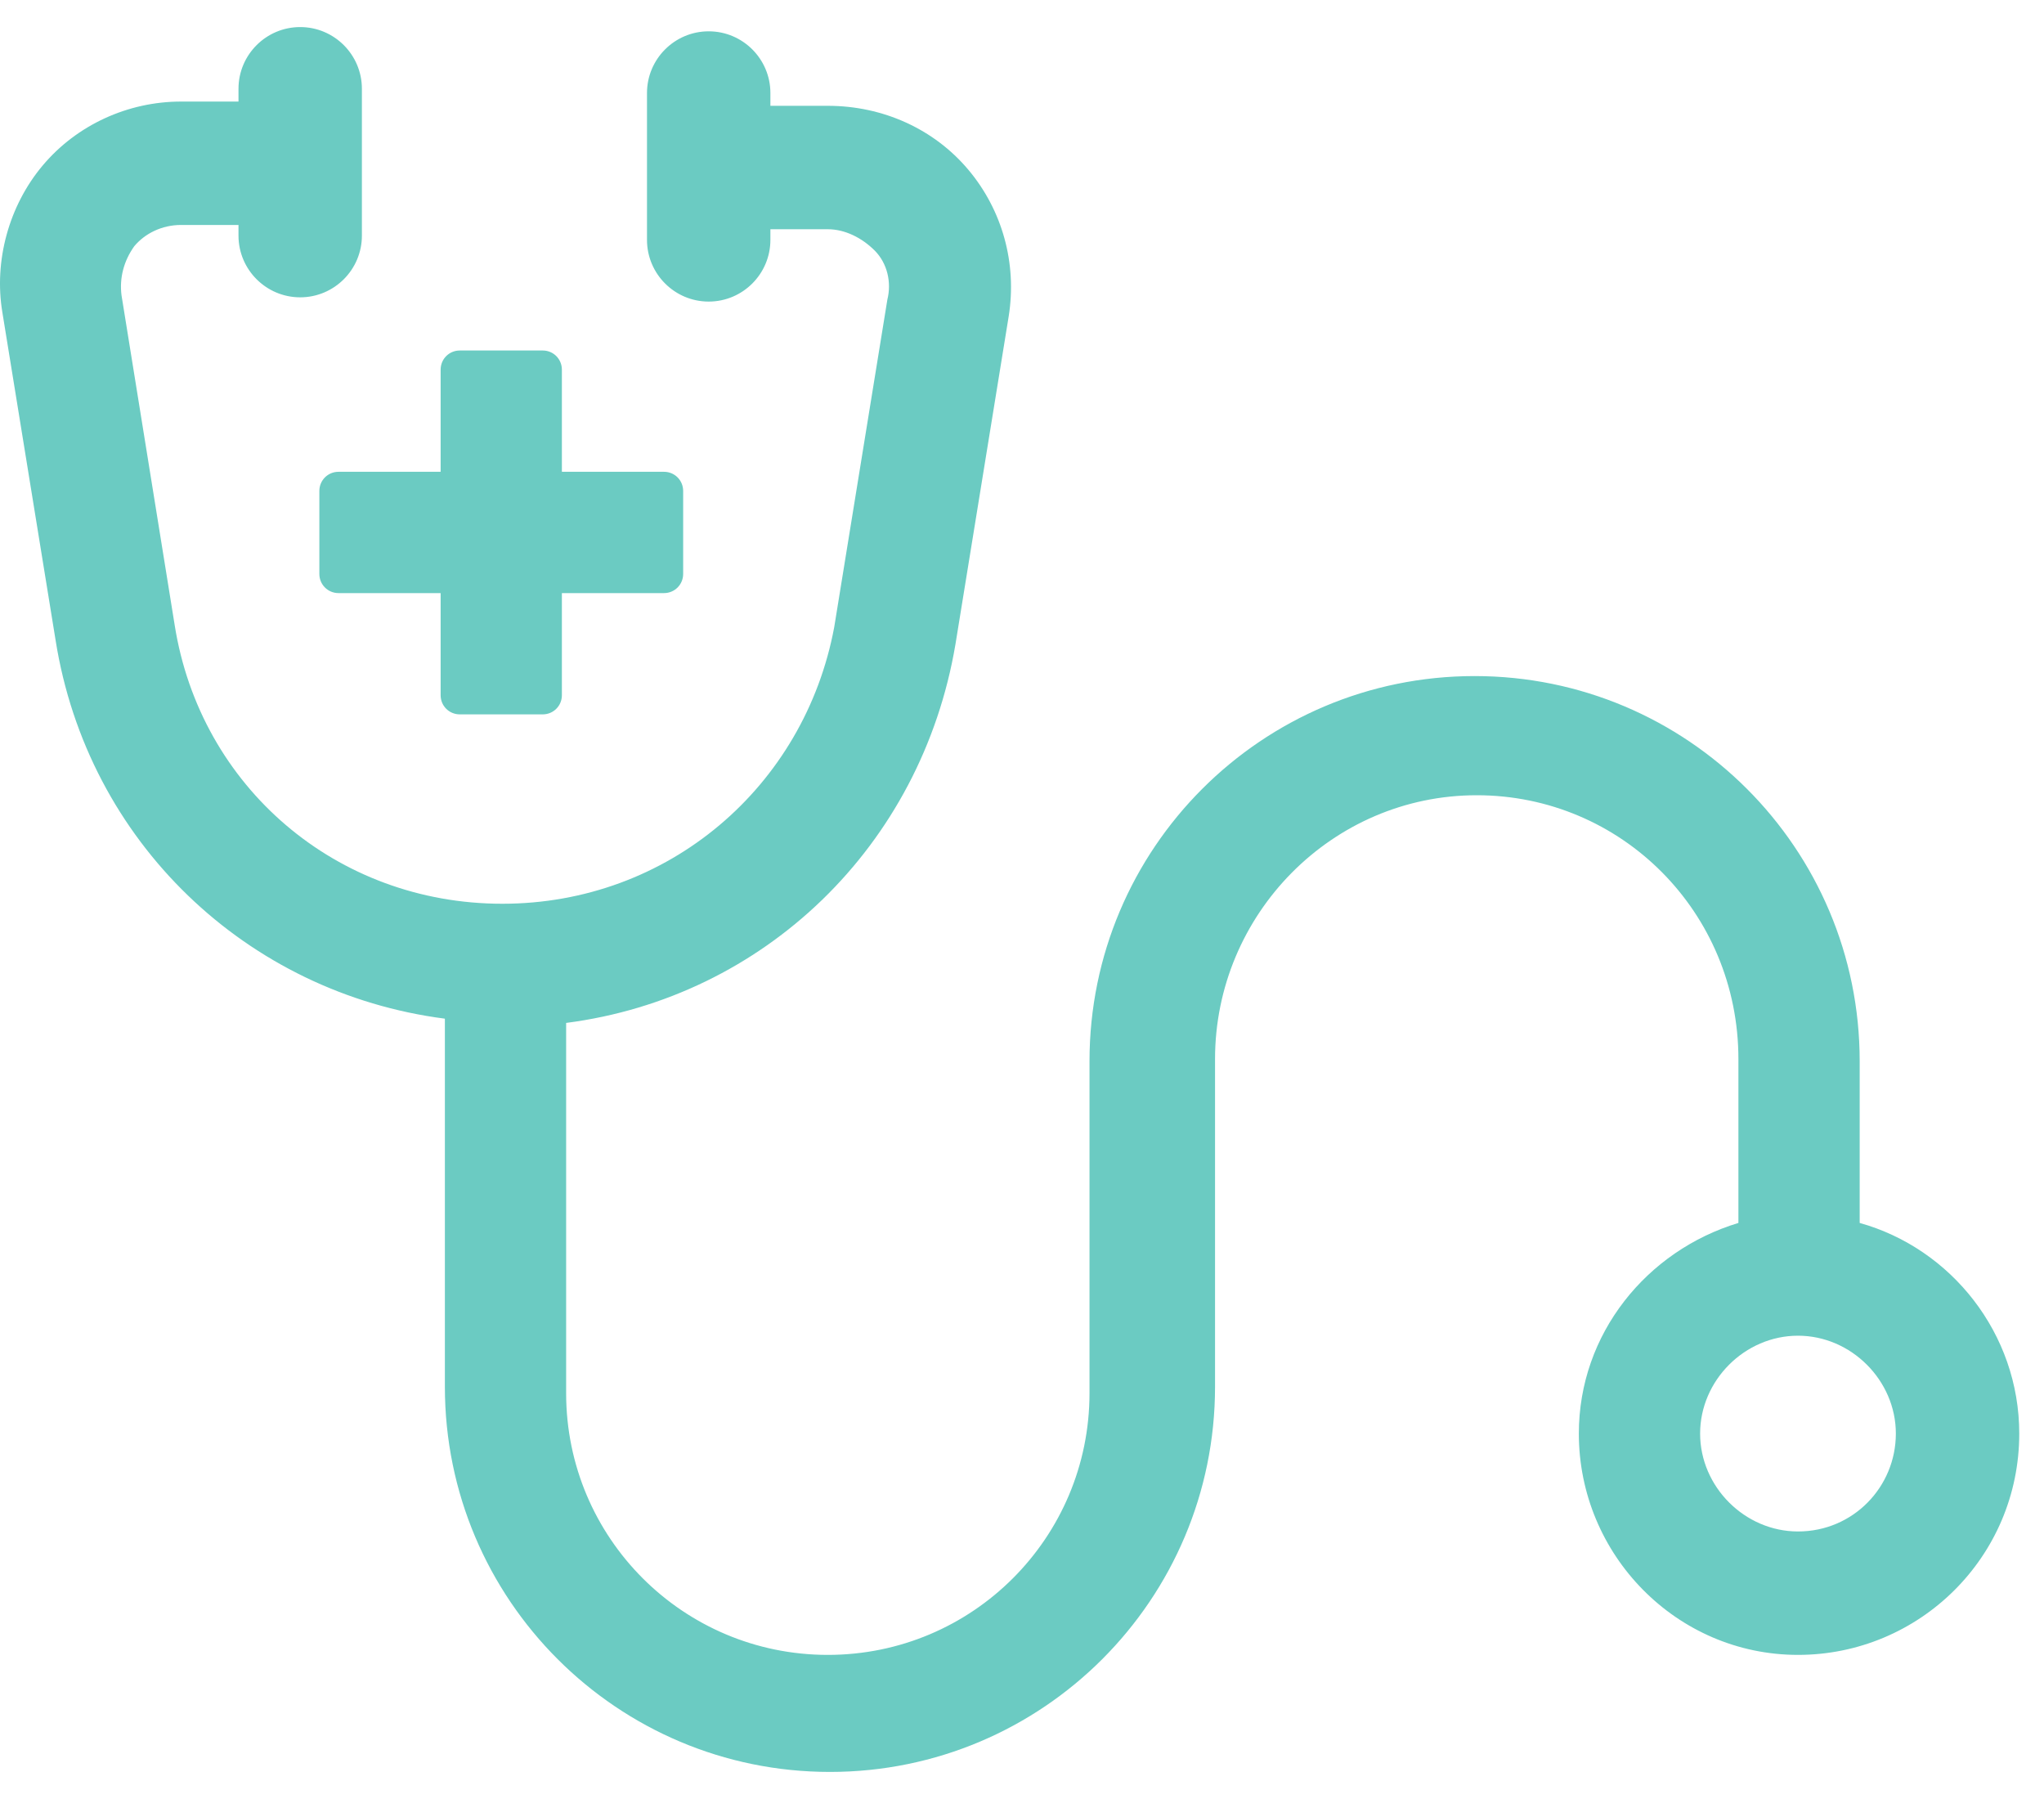 <?xml version="1.0" encoding="UTF-8"?> <svg xmlns="http://www.w3.org/2000/svg" width="75" height="66" viewBox="0 0 75 66" fill="none"><path d="M68.237 44.866V38.933C68.237 31.127 61.914 24.803 54.107 24.803C46.301 24.803 39.977 31.127 39.977 38.933V51.111C39.977 56.419 35.684 60.713 30.375 60.713C25.067 60.713 20.773 56.419 20.773 51.111V37.528C28.033 36.591 33.81 31.048 35.059 23.632L37.011 11.61C37.323 9.659 36.777 7.707 35.528 6.224C34.279 4.74 32.405 3.882 30.375 3.882H28.268V3.413C28.268 2.164 27.253 1.149 26.004 1.149C24.755 1.149 23.74 2.164 23.74 3.413V8.8C23.74 10.049 24.755 11.064 26.004 11.064C27.253 11.064 28.268 10.049 28.268 8.8V8.41H30.375C31 8.41 31.624 8.722 32.093 9.19C32.561 9.659 32.717 10.361 32.561 10.986L30.61 23.008C29.517 28.863 24.52 33.156 18.431 33.156C12.342 33.156 7.346 28.863 6.409 22.93L4.458 10.829C4.38 10.205 4.536 9.581 4.926 9.034C5.316 8.566 5.941 8.253 6.644 8.253H8.751V8.644C8.751 9.893 9.766 10.908 11.015 10.908C12.264 10.908 13.279 9.893 13.279 8.644V3.257C13.279 2.008 12.264 0.993 11.015 0.993C9.766 0.993 8.751 2.008 8.751 3.257V3.726H6.644C4.692 3.726 2.818 4.584 1.569 6.068C0.32 7.551 -0.226 9.581 0.086 11.454L2.038 23.476C3.209 30.892 9.064 36.435 16.324 37.372V50.877C16.324 58.683 22.647 65.007 30.453 65.007C38.26 65.007 44.583 58.683 44.583 50.877V38.855C44.583 33.547 48.877 29.175 54.185 29.175C59.494 29.175 63.787 33.468 63.787 38.855V44.866C60.43 45.881 57.932 48.925 57.932 52.594C57.932 57.044 61.523 60.713 65.973 60.713C70.423 60.713 74.092 57.122 74.092 52.594C74.092 48.925 71.594 45.803 68.237 44.866ZM65.973 56.185C64.021 56.185 62.382 54.546 62.382 52.594C62.382 50.643 64.021 49.003 65.973 49.003C67.925 49.003 69.564 50.643 69.564 52.594C69.564 54.546 68.003 56.185 65.973 56.185Z" fill="#6BCBC2"></path><path d="M12.421 17.309C12.03 17.309 11.718 17.621 11.718 18.012V21.056C11.718 21.446 12.03 21.759 12.421 21.759H16.168V25.506C16.168 25.896 16.48 26.208 16.87 26.208H19.915C20.305 26.208 20.617 25.896 20.617 25.506V21.759H24.365C24.755 21.759 25.067 21.446 25.067 21.056V18.012C25.067 17.621 24.755 17.309 24.365 17.309H20.617V13.562C20.617 13.171 20.305 12.859 19.915 12.859H16.87C16.48 12.859 16.168 13.171 16.168 13.562V17.309H12.421Z" fill="#6BCBC2"></path></svg> 
